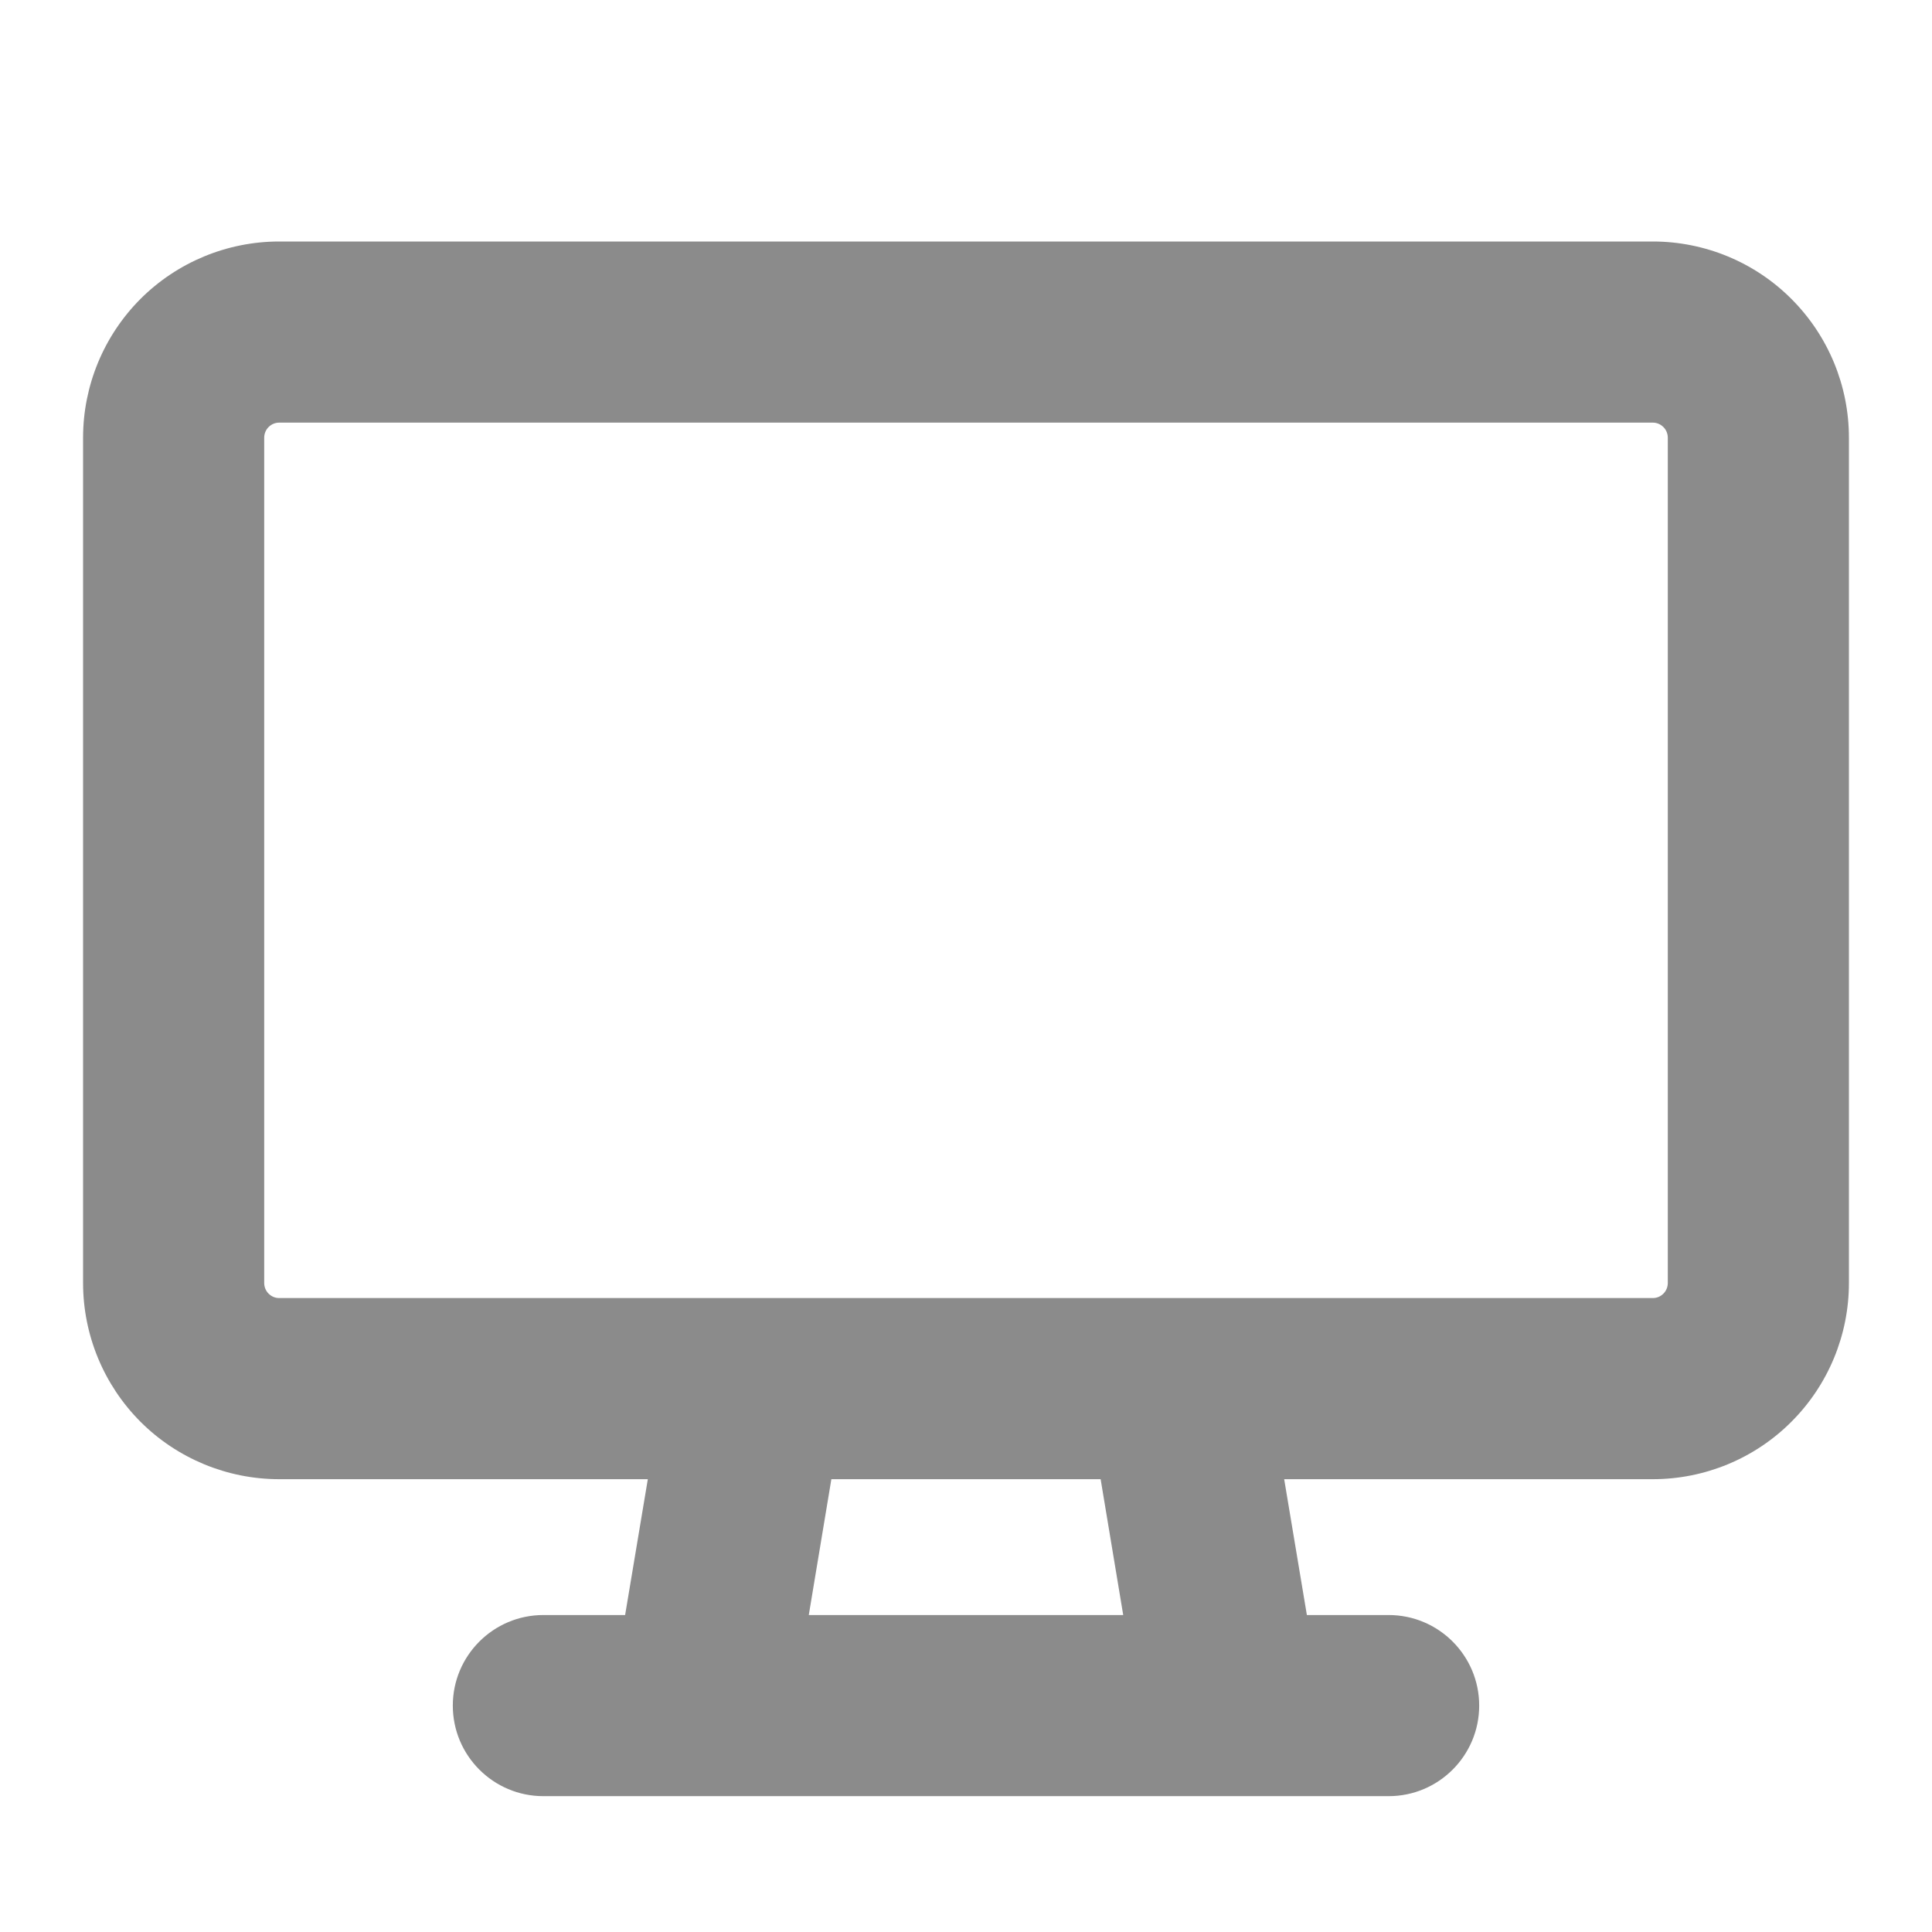 <svg width="16" height="16" viewBox="0 0 16 16" fill="none" xmlns="http://www.w3.org/2000/svg">
<path fill-rule="evenodd" clip-rule="evenodd" d="M2.312 3.5C2.279 3.5 2.248 3.513 2.224 3.537C2.201 3.56 2.188 3.592 2.188 3.625V10.625C2.188 10.658 2.201 10.69 2.224 10.713C2.248 10.737 2.279 10.75 2.312 10.75H6.25H9.75H13.688C13.721 10.75 13.752 10.737 13.776 10.713C13.799 10.69 13.812 10.658 13.812 10.625V3.625C13.812 3.592 13.799 3.56 13.776 3.537C13.752 3.513 13.721 3.5 13.688 3.5H2.312ZM2.312 12.25H5.365L5.177 13.375H4.5C4.086 13.375 3.75 13.711 3.75 14.125C3.75 14.539 4.086 14.875 4.5 14.875H5.813H10.188H11.5C11.914 14.875 12.25 14.539 12.25 14.125C12.25 13.711 11.914 13.375 11.5 13.375H10.823L10.635 12.25H13.688C14.118 12.25 14.532 12.079 14.836 11.774C15.141 11.469 15.312 11.056 15.312 10.625V3.625C15.312 3.194 15.141 2.781 14.836 2.476C14.532 2.171 14.118 2 13.688 2H2.312C1.882 2 1.468 2.171 1.163 2.476C0.859 2.781 0.688 3.194 0.688 3.625V10.625C0.688 11.056 0.859 11.469 1.163 11.774C1.468 12.079 1.882 12.25 2.312 12.25ZM9.302 13.375L9.115 12.25H6.885L6.698 13.375H9.302Z" fill="#8B8B8B"/>
</svg>
